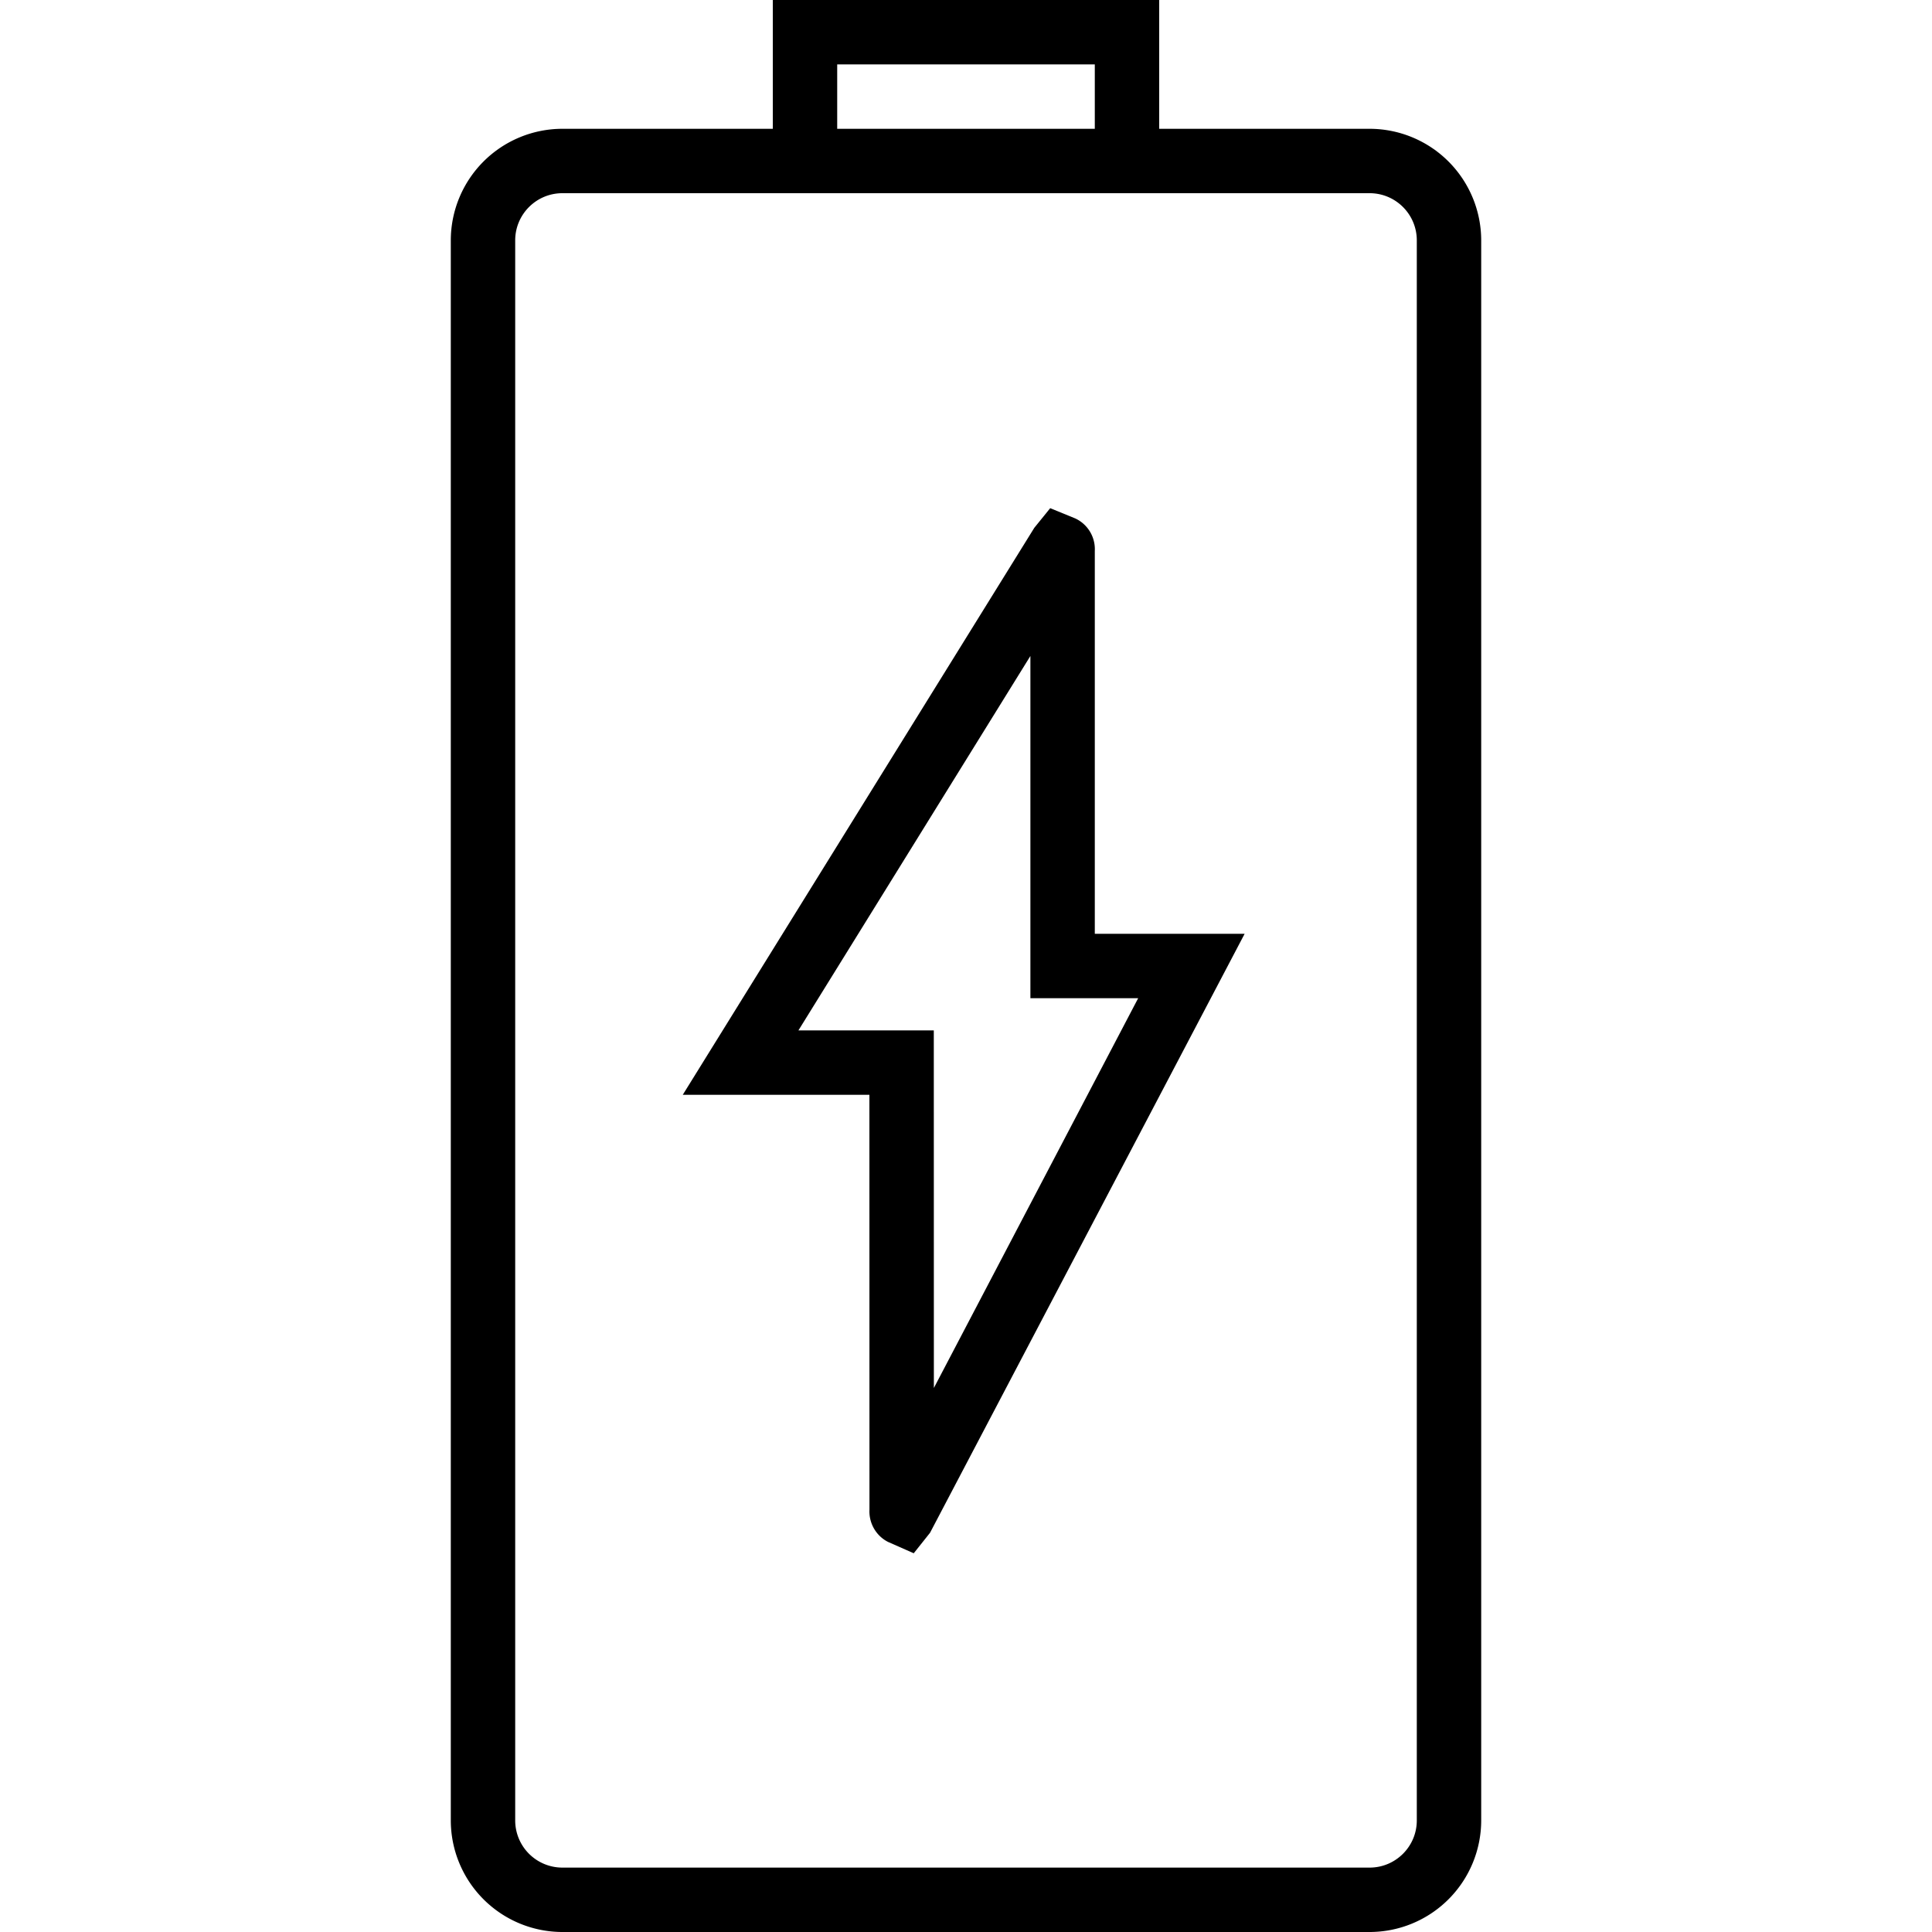 <svg xmlns="http://www.w3.org/2000/svg" viewBox="0 0 60 60"><path d="M42.536 4H36V0H24v4h-6.536A3.468 3.468 0 0014 7.464v49.072A3.468 3.468 0 0017.464 60h25.071A3.468 3.468 0 0046 56.536V7.464A3.468 3.468 0 0042.536 4zM26 2h8v2h-8V2zm18 54.536c0 .808-.657 1.464-1.464 1.464H17.464A1.465 1.465 0 0116 56.536V7.464C16 6.656 16.657 6 17.464 6h25.072C43.343 6 44 6.656 44 7.464v49.072z"/><path d="M34 17.108a1.053 1.053 0 00-.605-1.007l-.78-.319-.494.61L21.204 34H27l.002 12.884c-.022.412.201.813.58 1.003l.795.351.506-.636L38.653 29H34V17.108zM35.347 31l-6.345 12.105L29 32h-4.204L32 20.372V31h3.347z"/></svg>